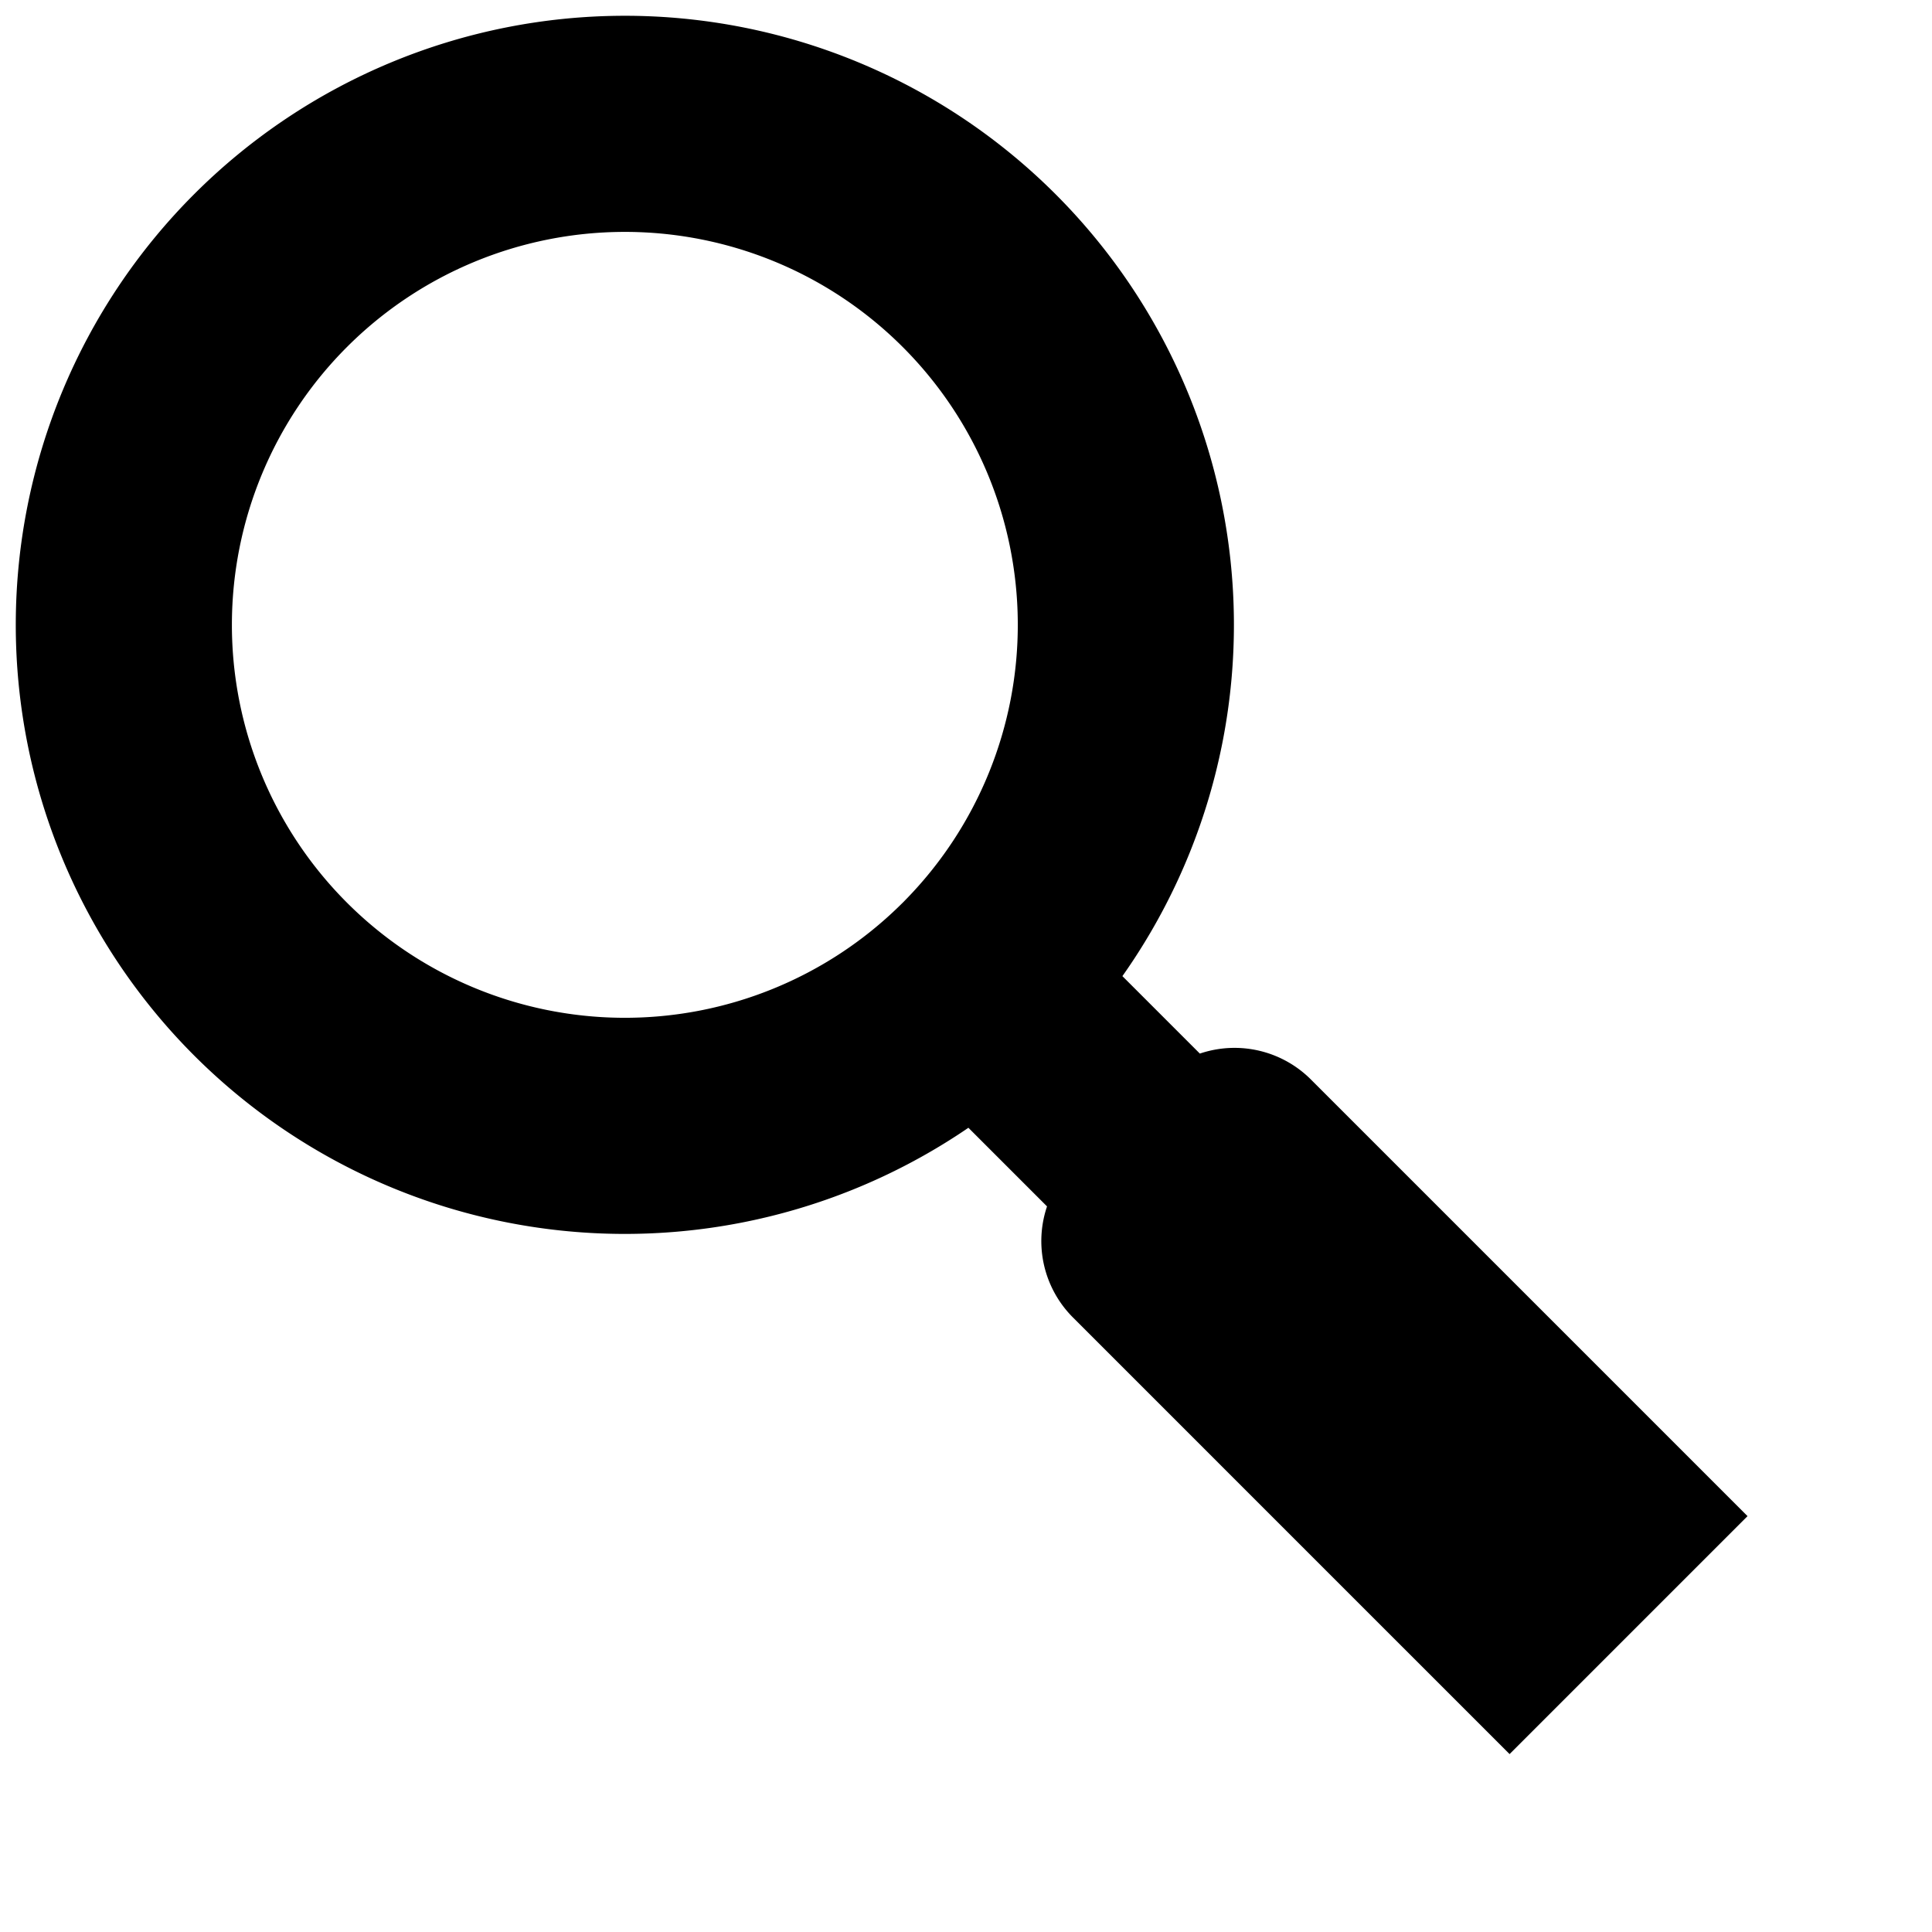 <?xml version="1.0" encoding="UTF-8"?>
<svg xmlns="http://www.w3.org/2000/svg" width="490" height="490" viewBox="0 0 590 590">
<path fill="none" stroke="#000" stroke-width="66" stroke-linecap="round" d="m300,
                                                                            298a153,
                                                                            153 0 1,
                                                                            0-2,
                                                                            2l170,
                                                                            170m-91-117 110,
                                                                            110-26,
                                                                            26-110-110"/>
</svg>